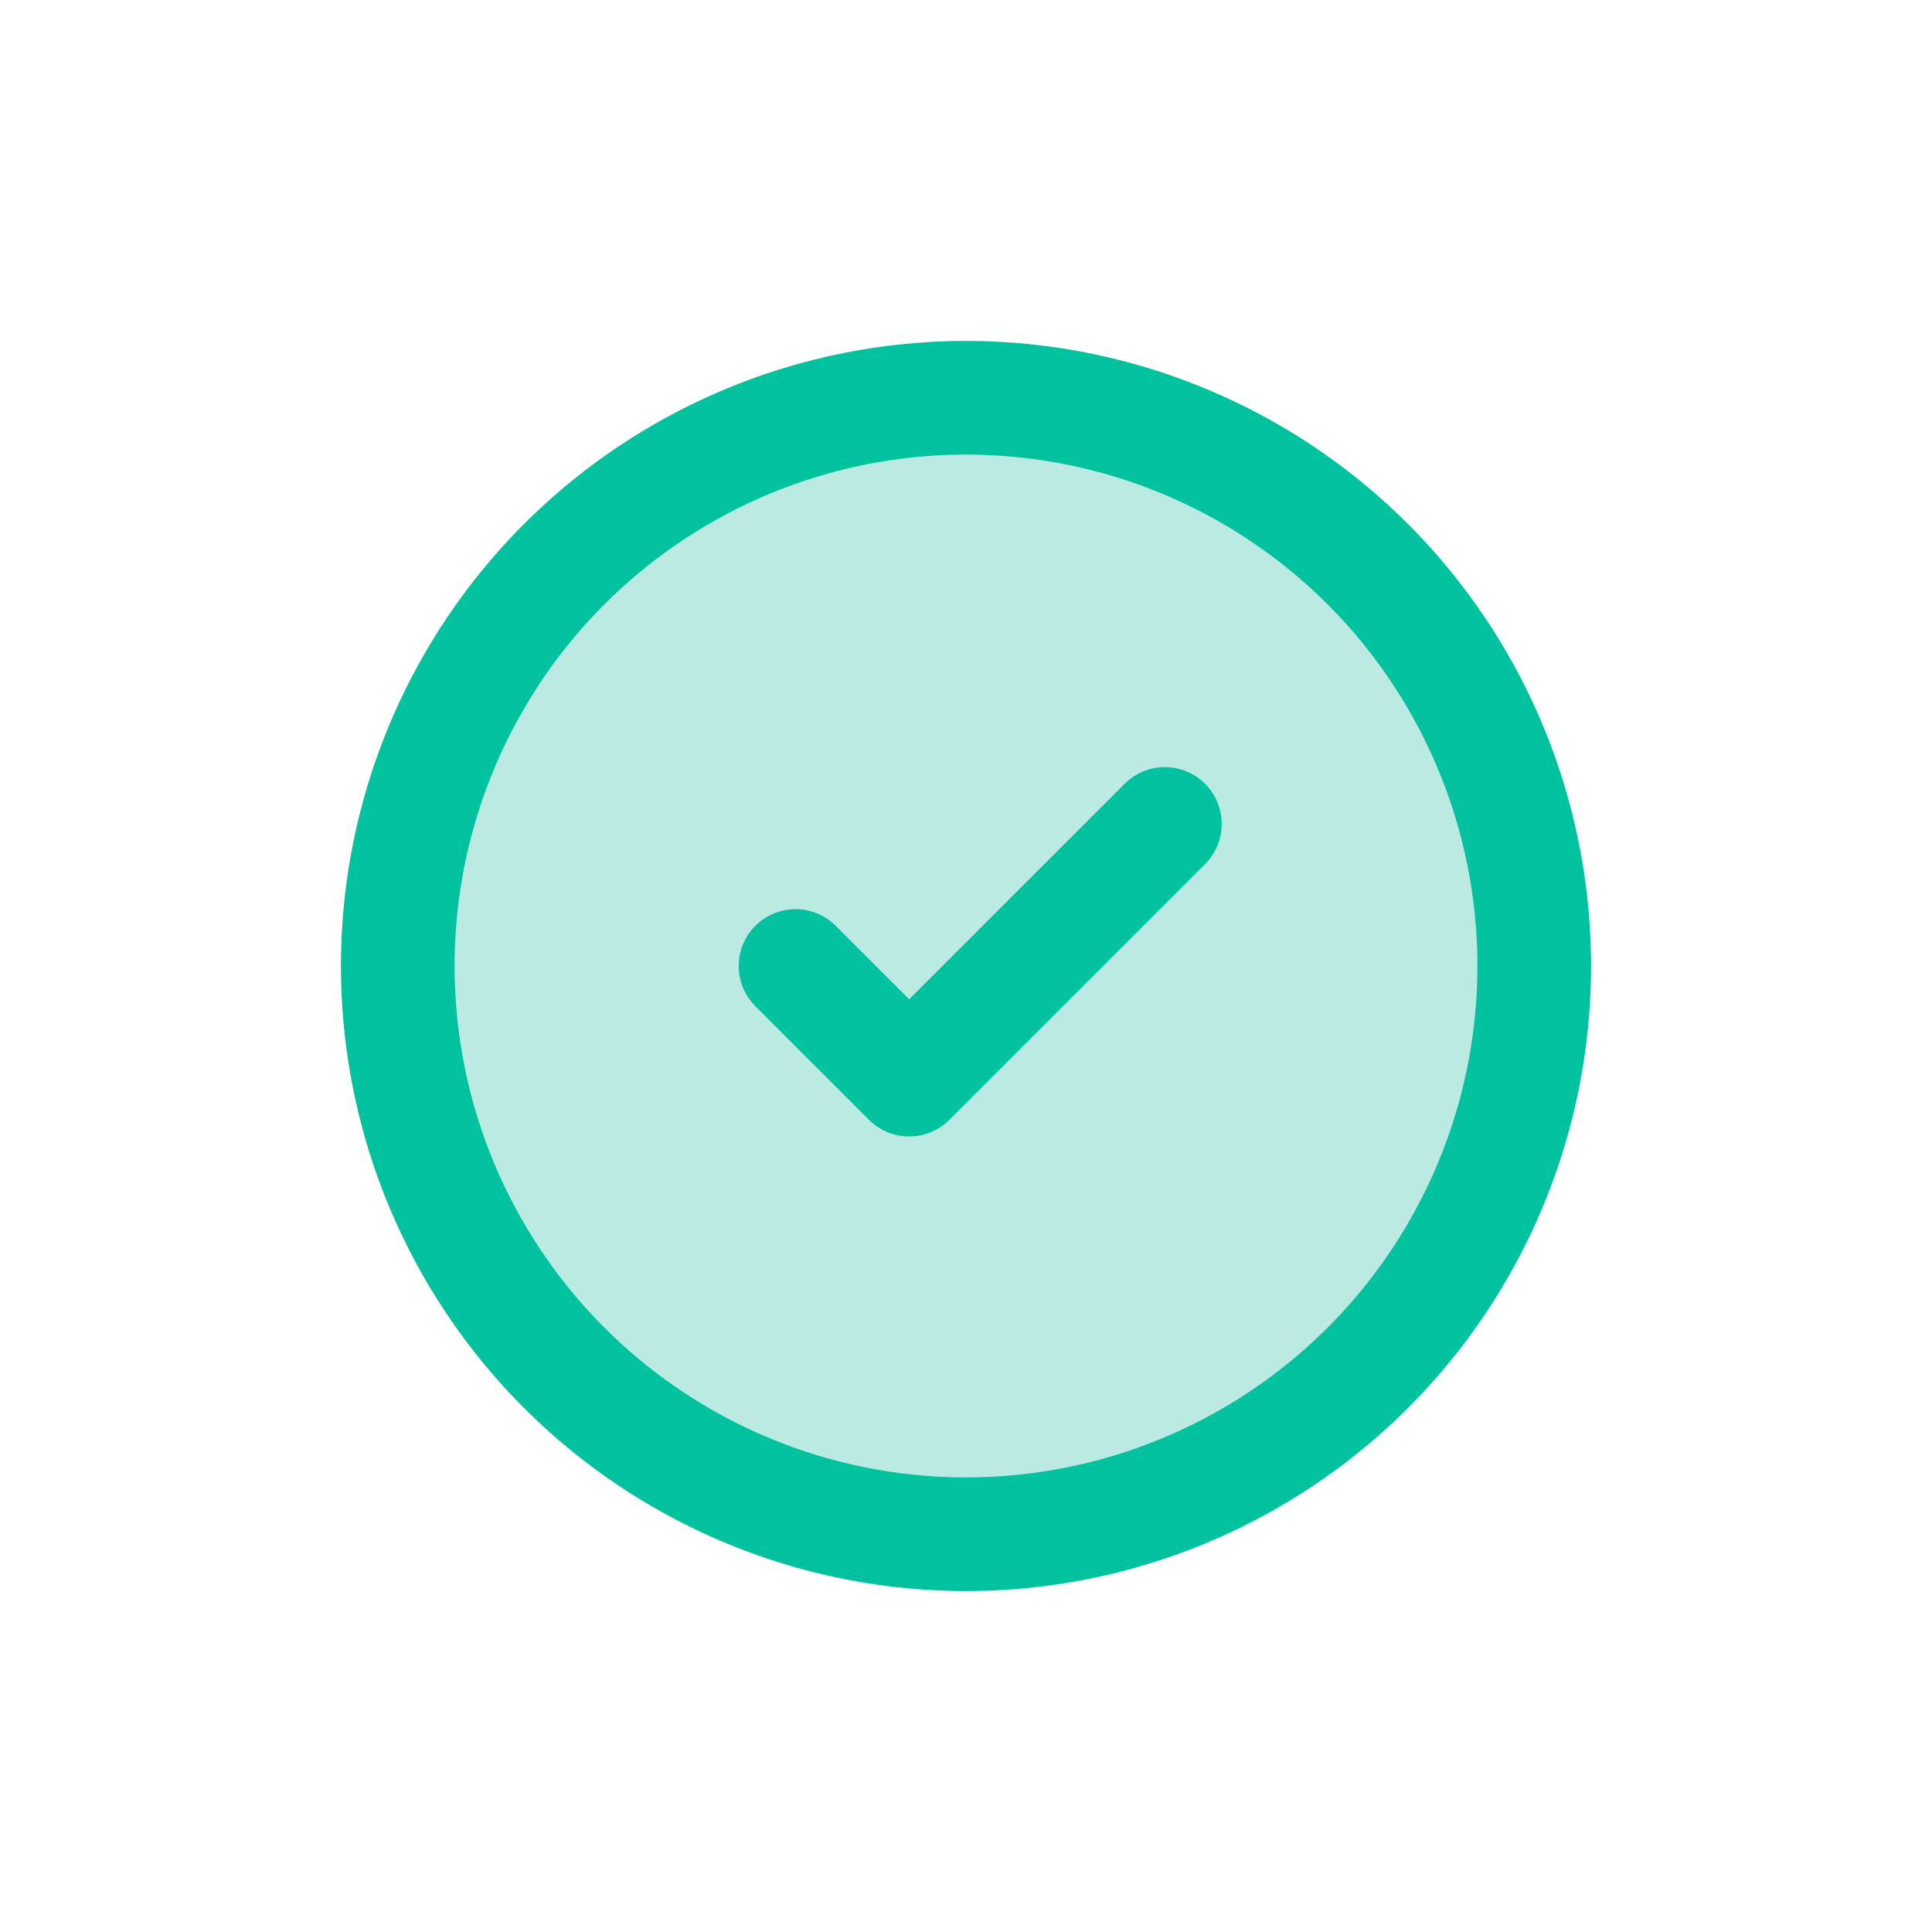 <?xml version="1.0" encoding="utf-8"?>
<svg xmlns="http://www.w3.org/2000/svg" width="34" height="34" viewBox="0 0 34 34" fill="none">
    <circle cx="17" cy="17" r="10" fill="#BAEAE2" fill-opacity="1" stroke="#00C29F" stroke-width="2"/>
    <path d="M14 17L16 19L20.5 14.5" stroke="#00C29F" stroke-width="2" stroke-linecap="round" stroke-linejoin="round"/>
</svg>